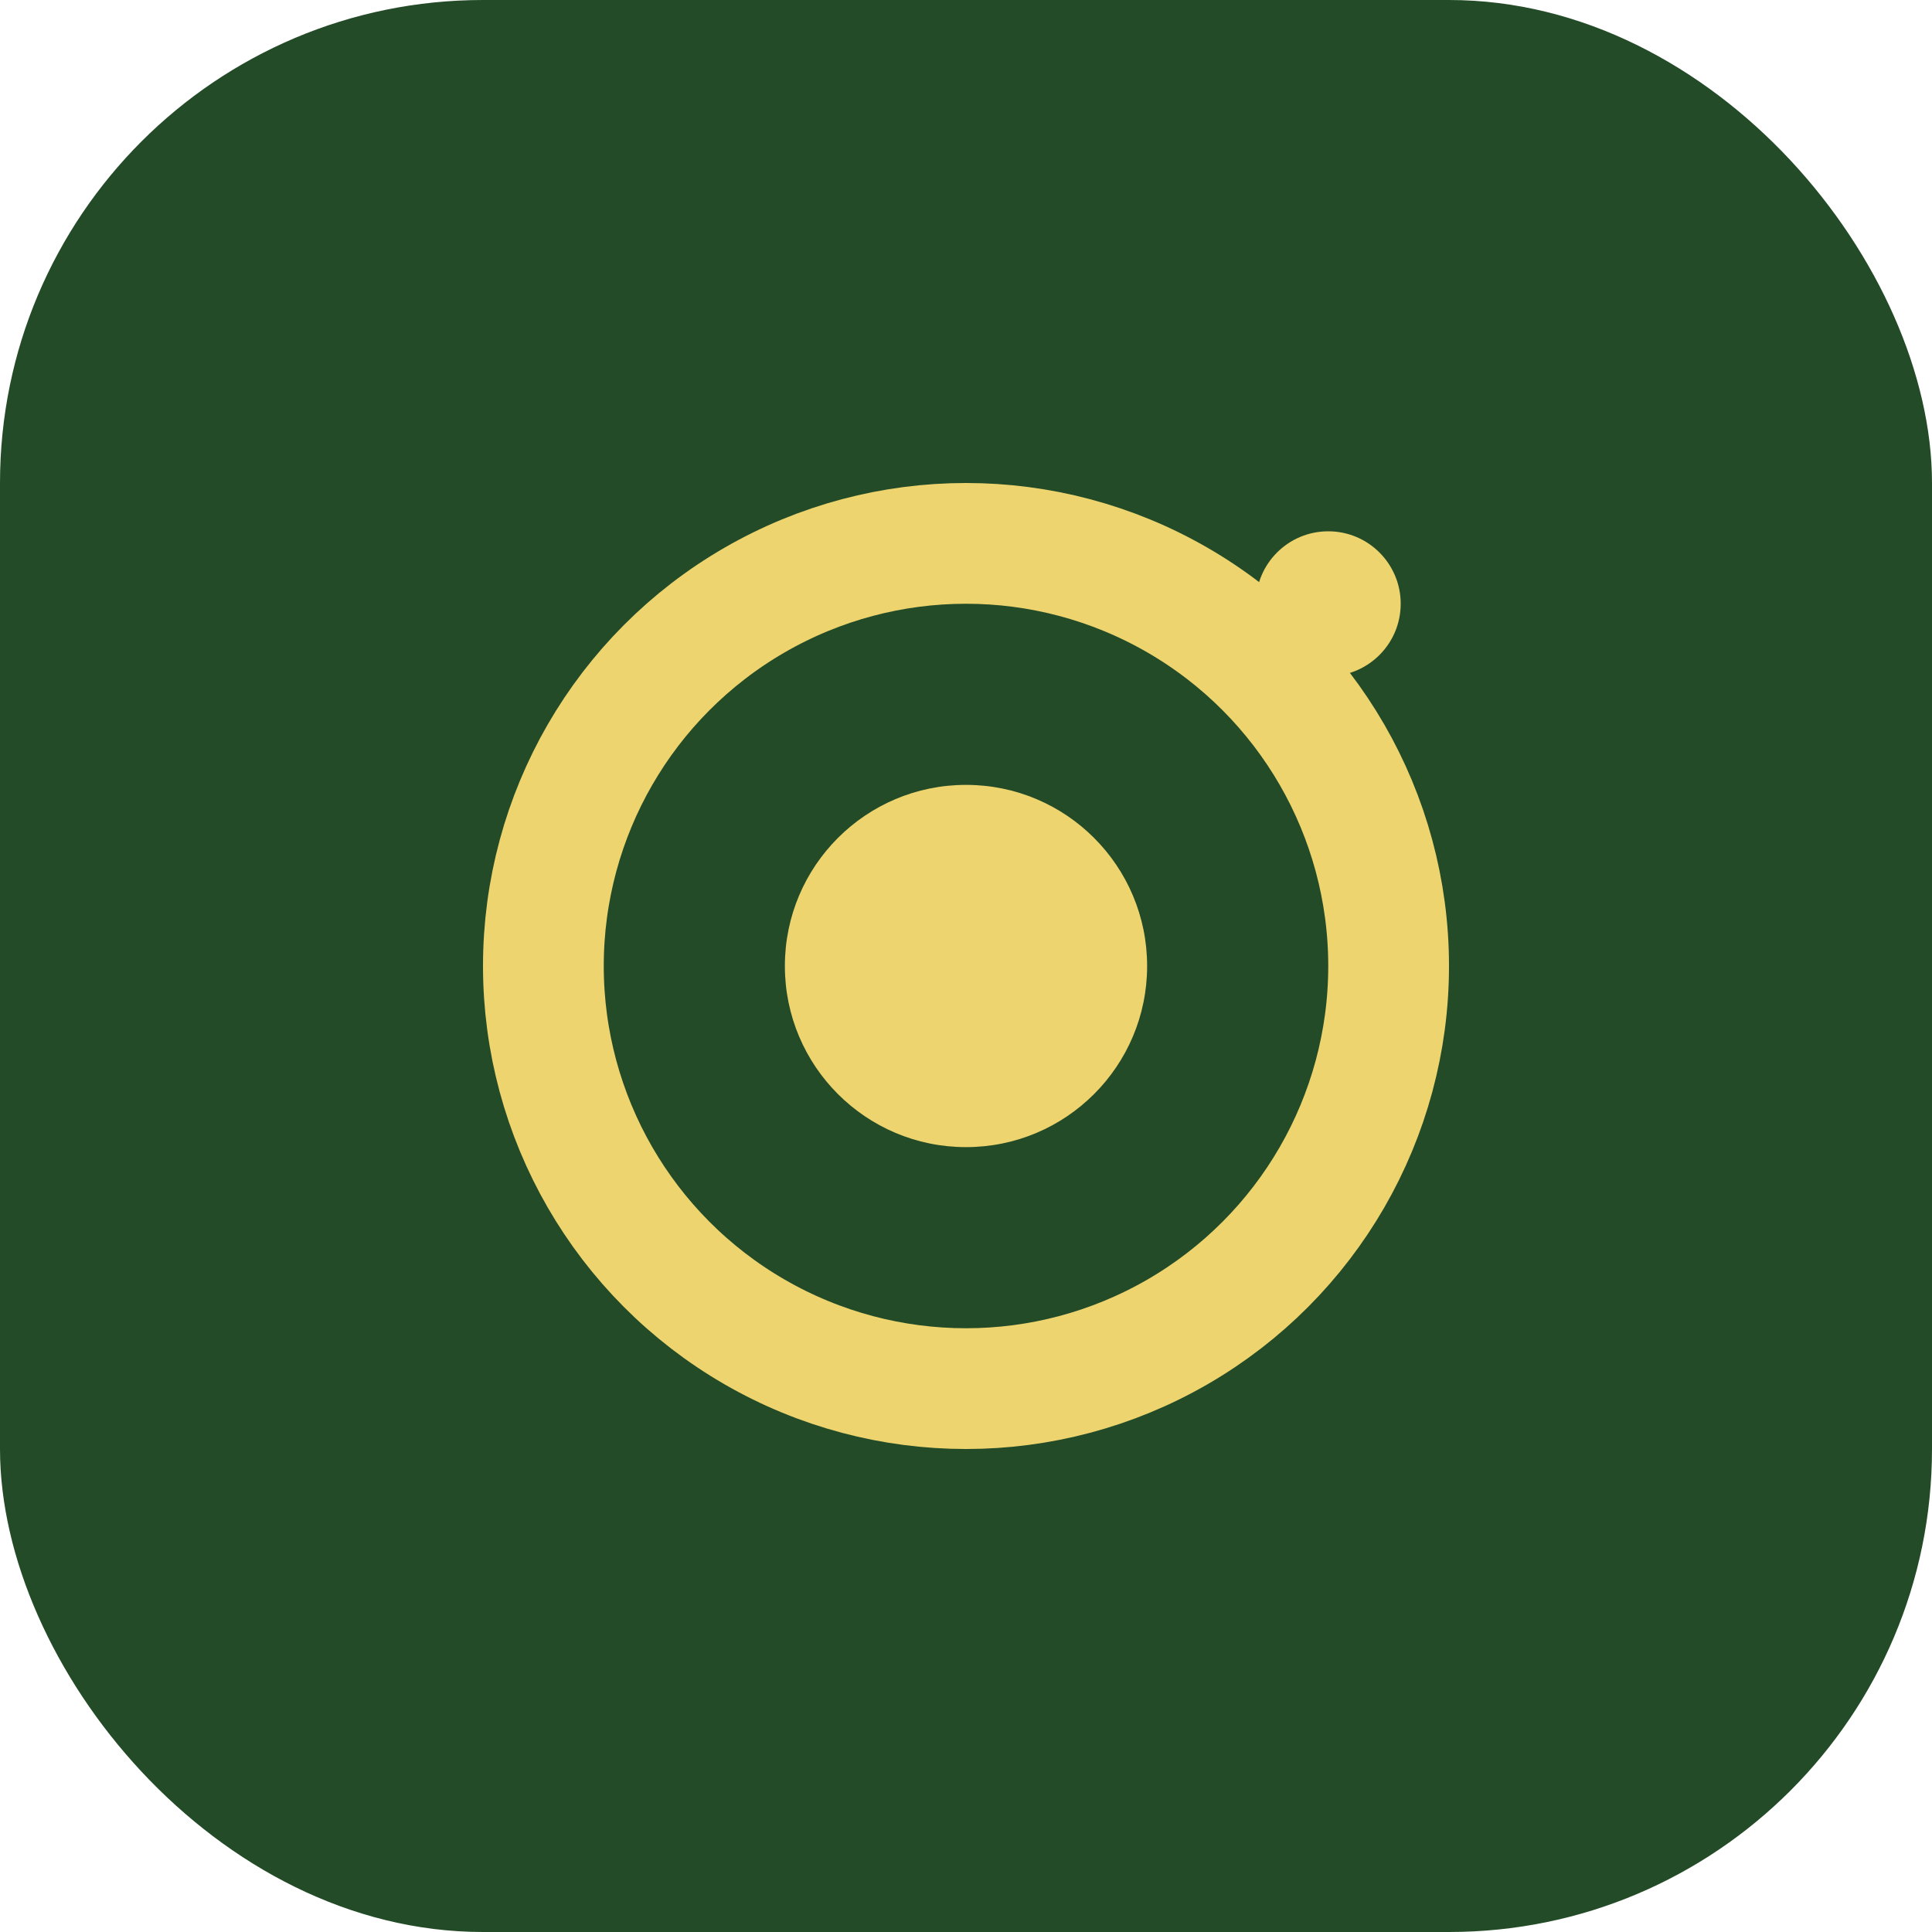 <?xml version="1.0" encoding="UTF-8"?>
<svg xmlns="http://www.w3.org/2000/svg" width="32" height="32" viewBox="0 0 32 32"><rect width="32" height="32" rx="8" fill="#234B27"/><circle cx="16" cy="16" r="7" fill="none" stroke="#EED46F" stroke-width="2"/><circle cx="16" cy="16" r="3" fill="#EED46F"/><circle cx="22" cy="10" r="1.2" fill="#EED46F"/></svg>